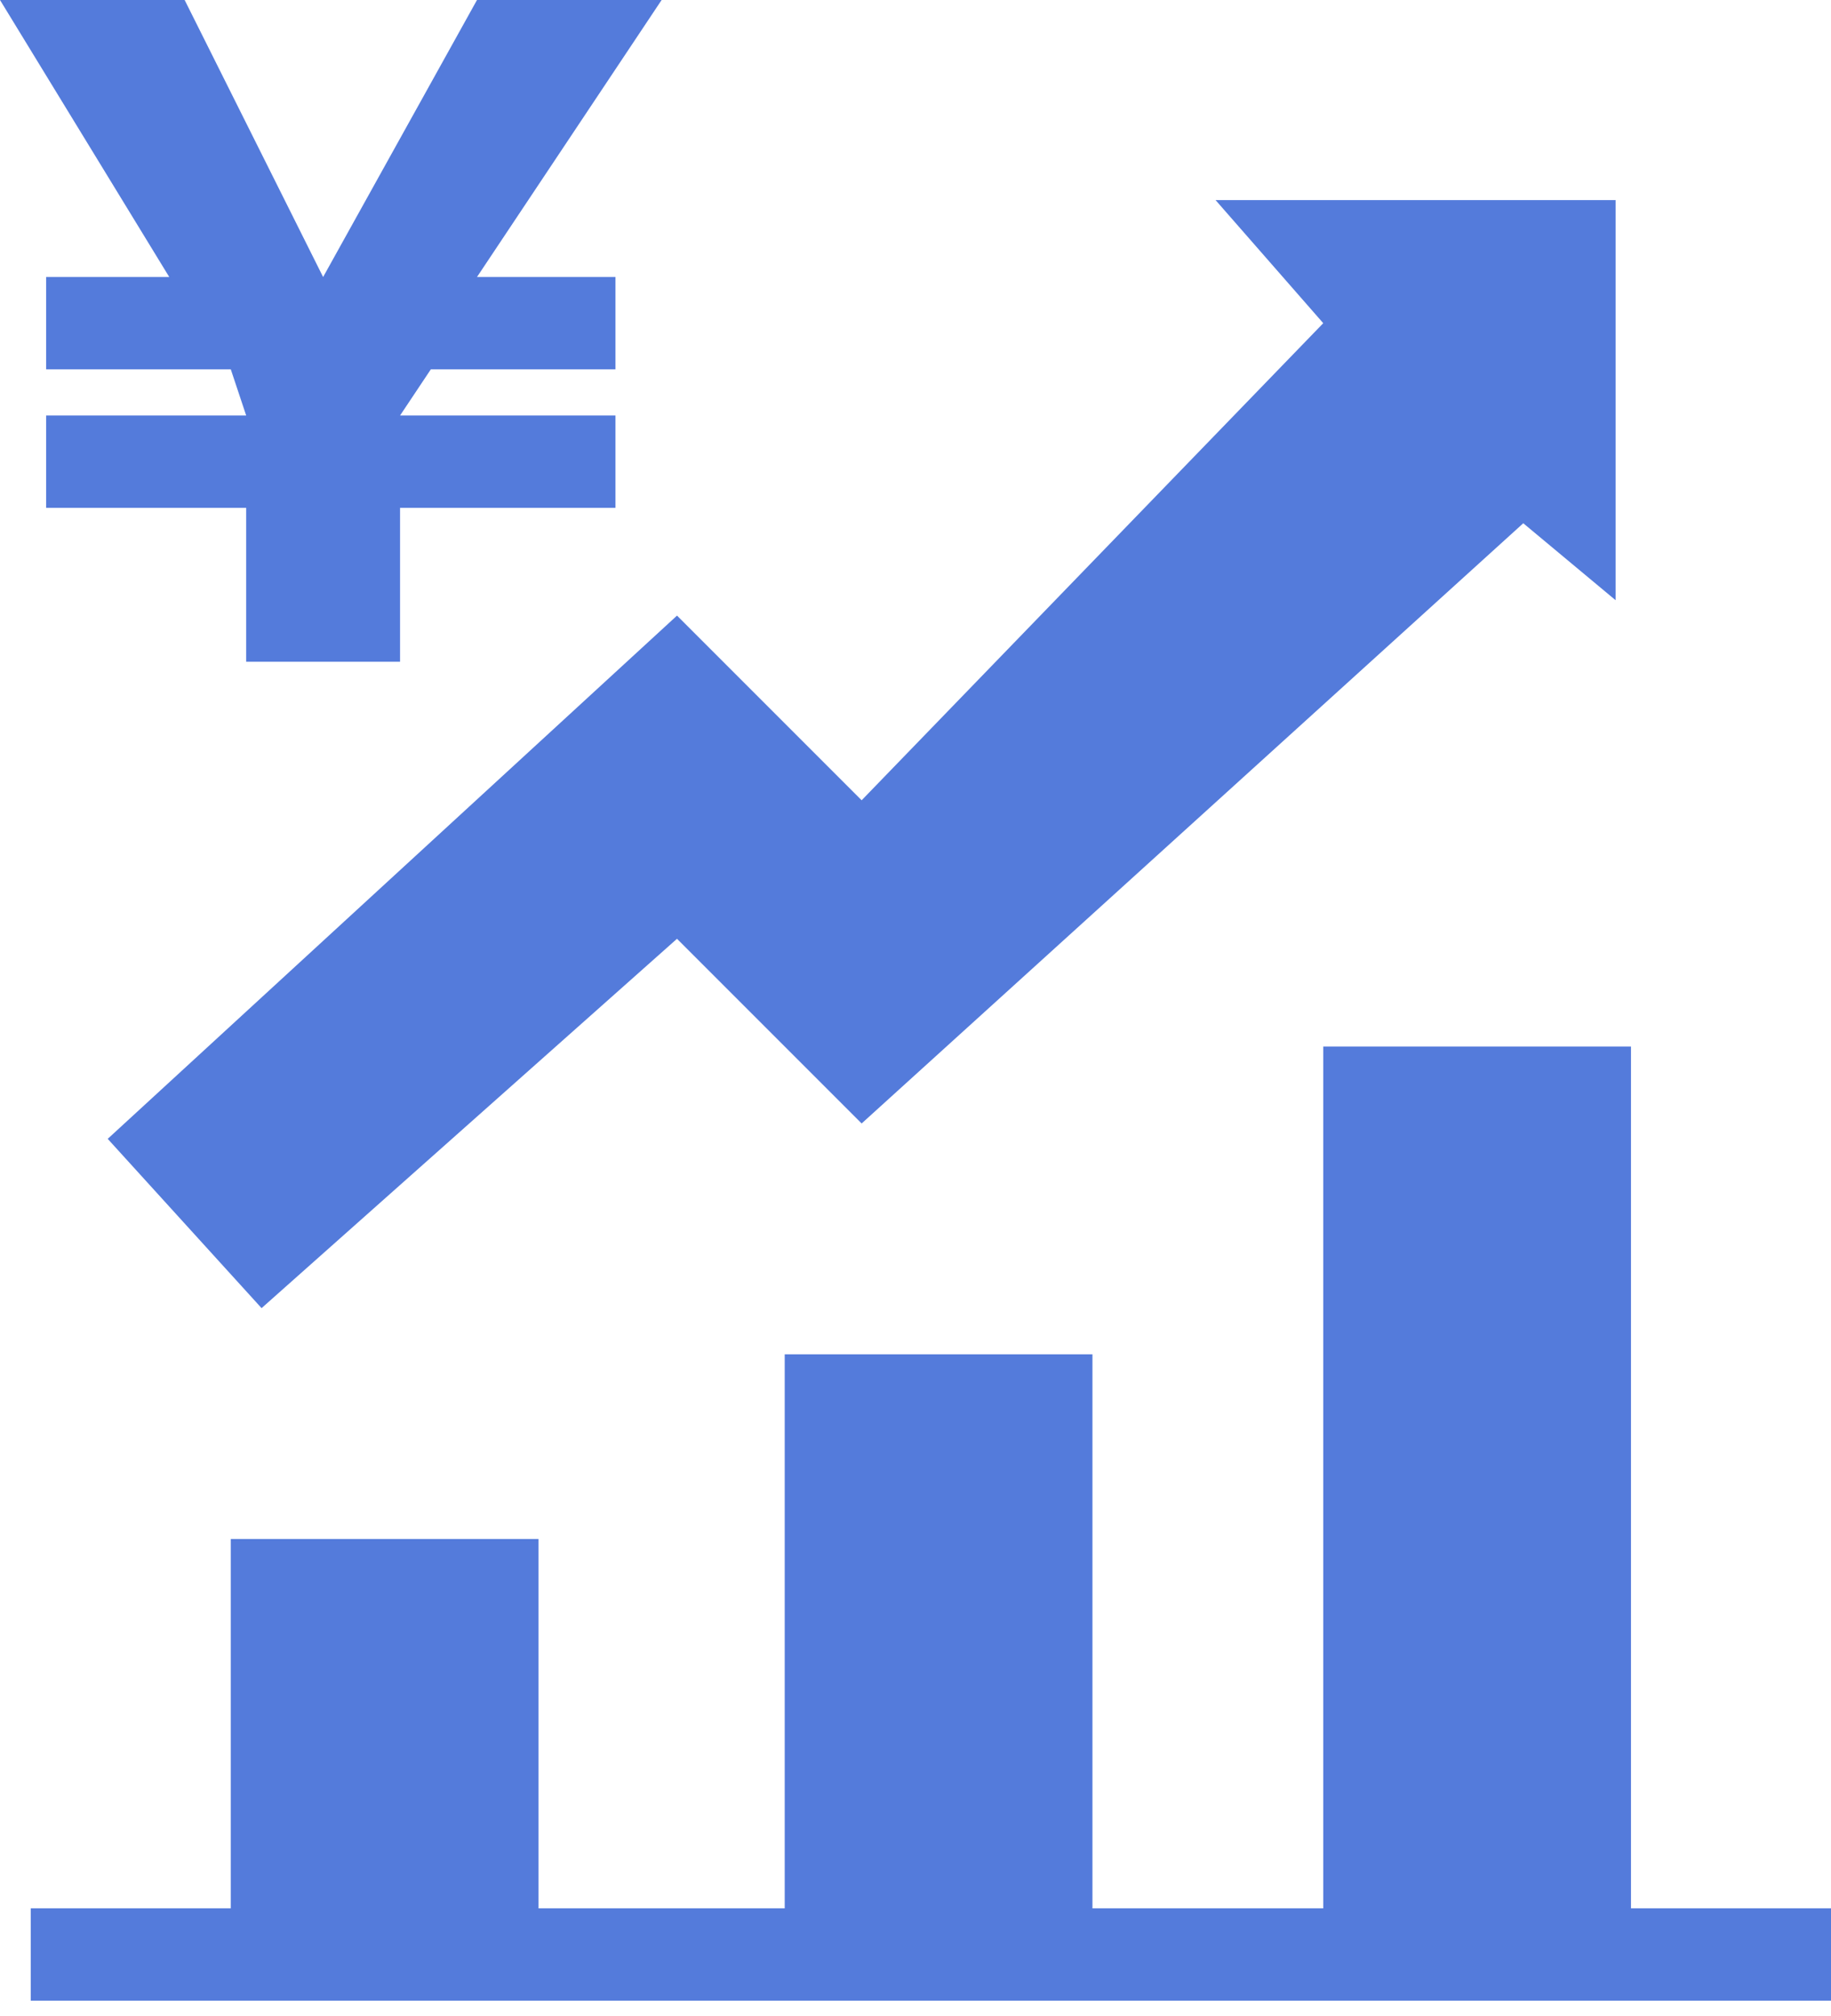 <?xml version="1.0" encoding="utf-8"?>
<!-- Generator: Adobe Illustrator 26.3.1, SVG Export Plug-In . SVG Version: 6.00 Build 0)  -->
<svg version="1.1" id="_イヤー_2" xmlns="http://www.w3.org/2000/svg" xmlns:xlink="http://www.w3.org/1999/xlink" x="0px"
	 y="0px" viewBox="0 0 11.9 13.1" style="enable-background:new 0 0 11.9 13.1;" xml:space="preserve">
<style type="text/css">
	.st0{fill:#547BDB;}
</style>
<g id="_イヤー_1-2">
	<g>
		<rect x="0.2" y="12.4" class="st0" width="11.7" height="0.6"/>
		<polyline class="st0" points="3.5,12.6 3.5,10 1.5,10 1.5,12.6 		"/>
		<polyline class="st0" points="7.1,12.6 7.1,8.8 5.1,8.8 5.1,12.6 		"/>
		<polyline class="st0" points="10.6,12.6 10.6,6.8 8.6,6.8 8.6,12.6 		"/>
		<polygon class="st0" points="10.5,3.9 10.5,1.3 7.9,1.3 8.6,2.1 5.6,5.2 4.4,4 0.7,7.4 1.7,8.5 4.4,6.1 5.6,7.3 9.9,3.4 		"/>
		<polygon class="st0" points="2.6,2.7 2.6,2.7 4,2.7 4,3.3 2.6,3.3 2.6,4.3 1.6,4.3 1.6,3.3 0.3,3.3 0.3,2.7 1.6,2.7 1.6,2.7 
			1.5,2.4 0.3,2.4 0.3,1.8 1.1,1.8 0,0 1.2,0 2.1,1.8 3.1,0 4.3,0 3.1,1.8 4,1.8 4,2.4 2.8,2.4 		"/>
	</g>
</g>
</svg>
